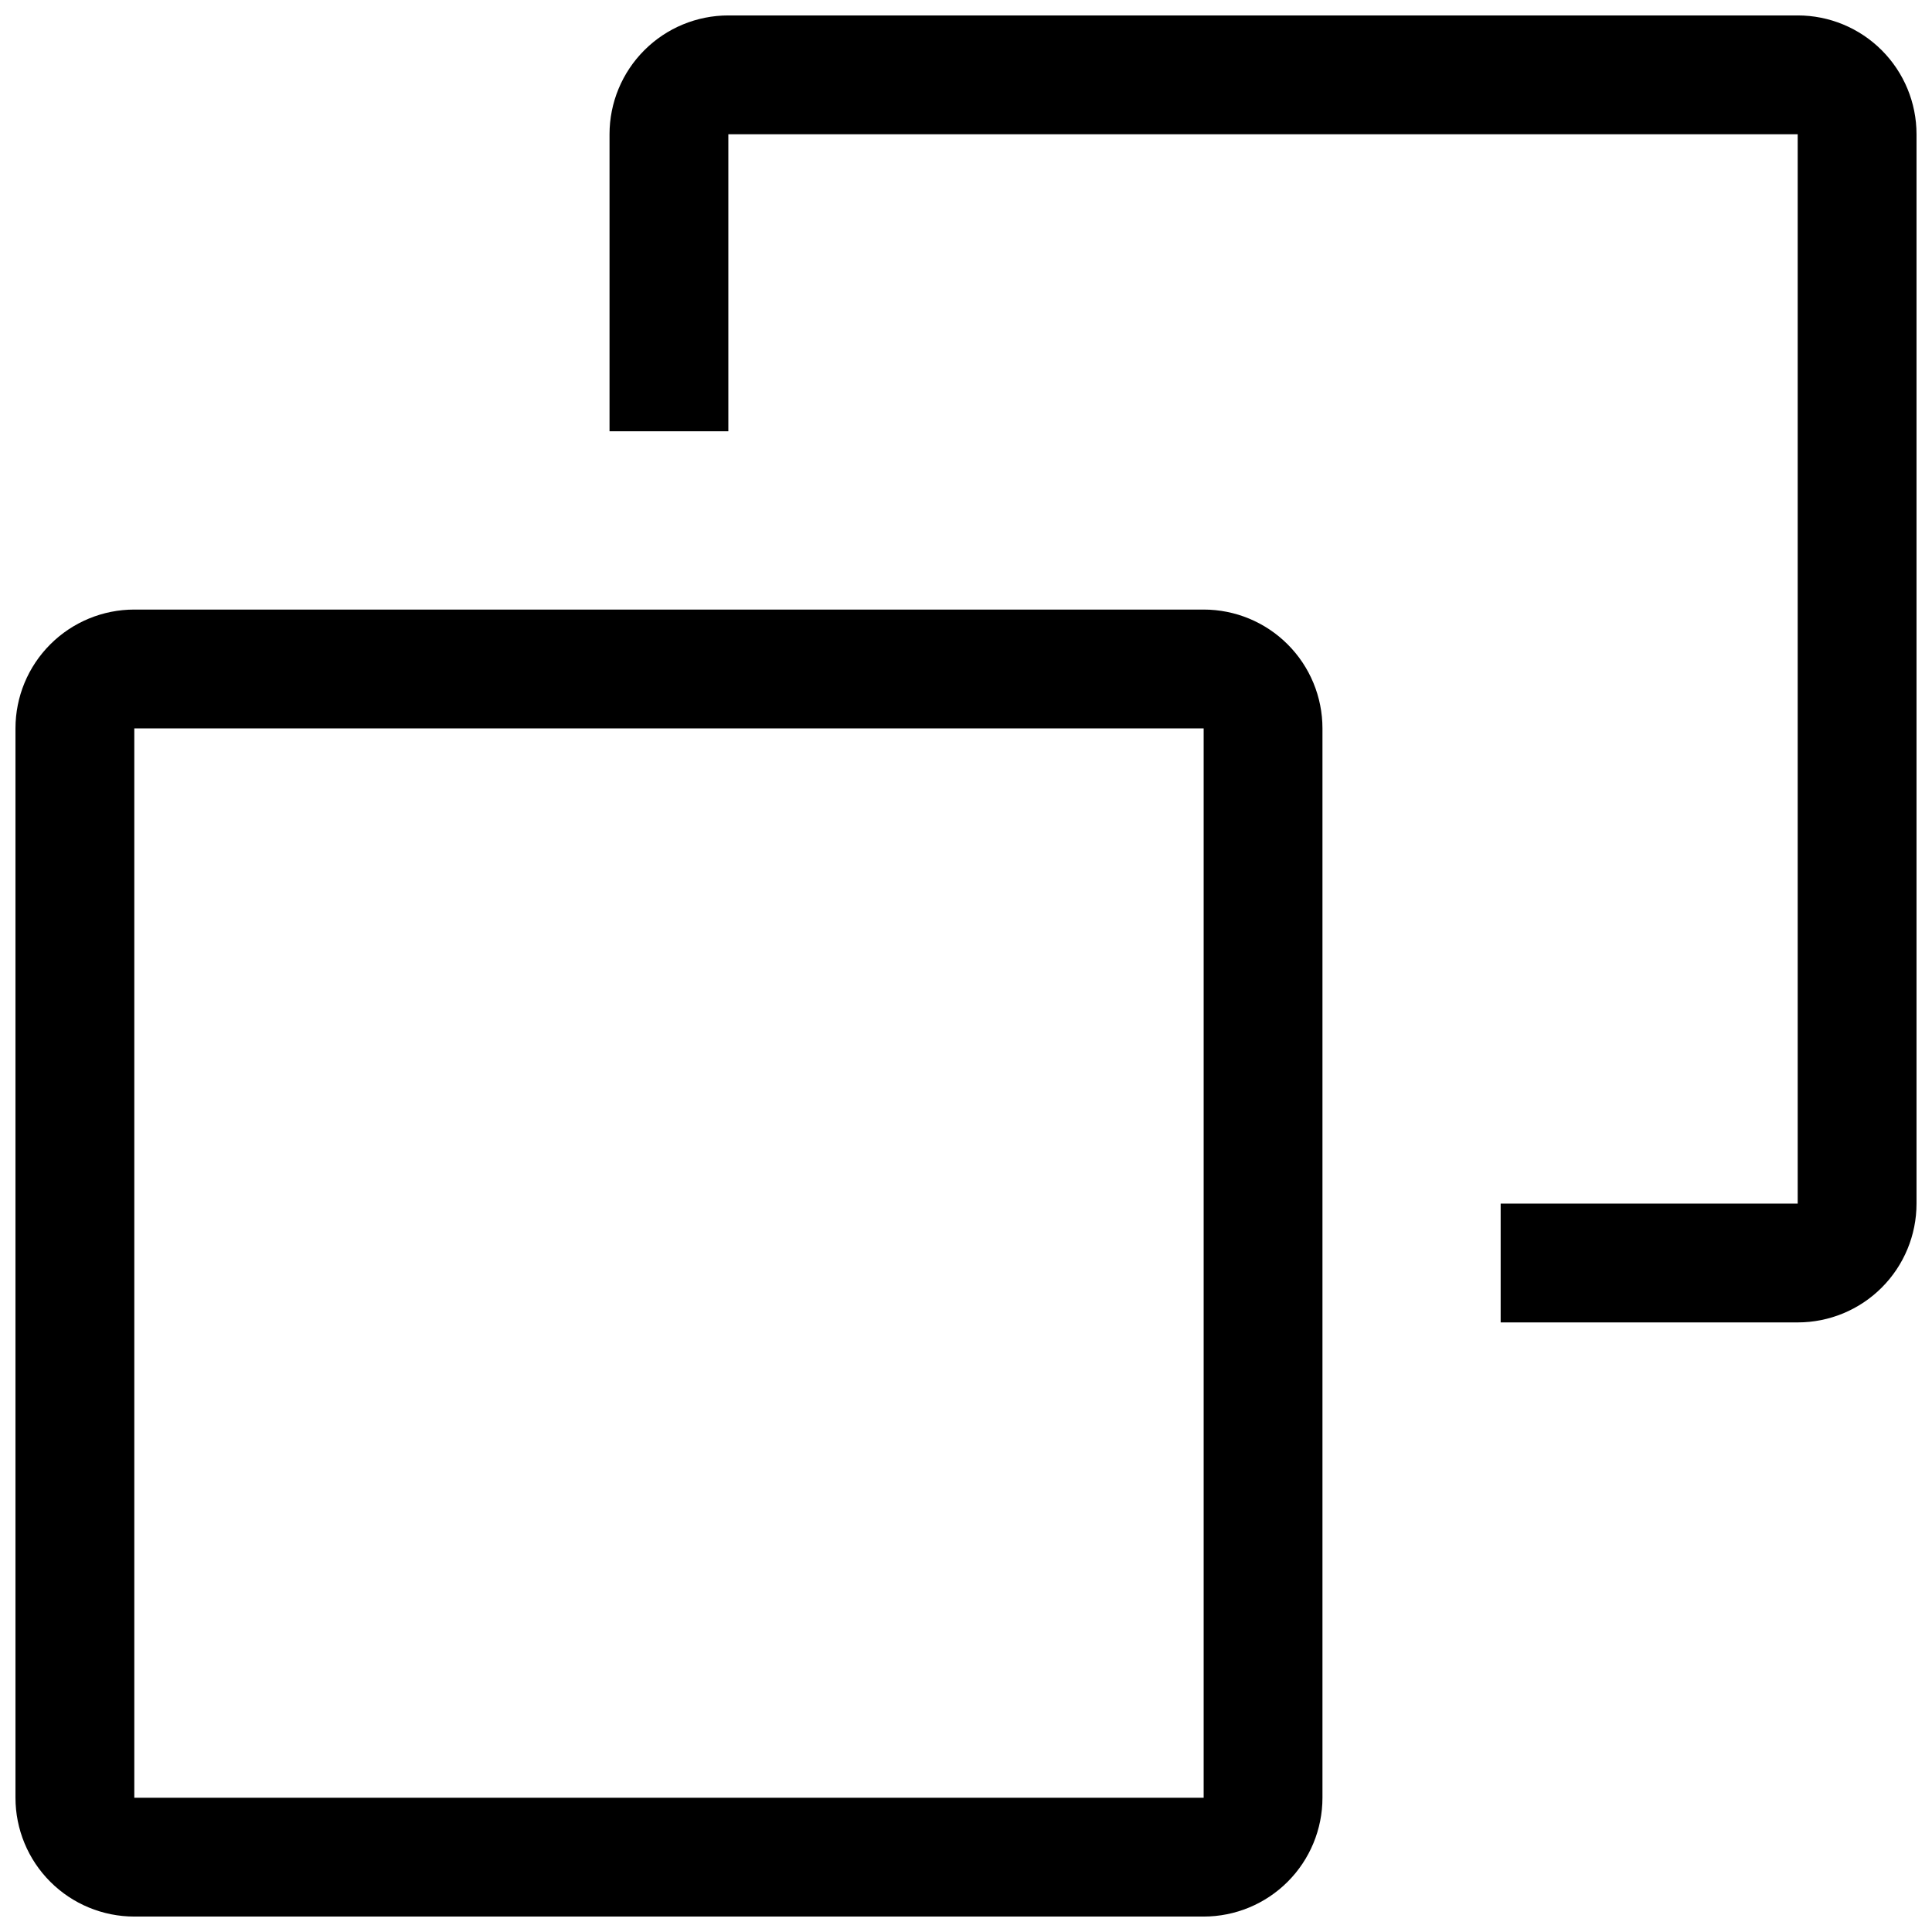 <?xml version="1.0" encoding="UTF-8"?>
<!-- Uploaded to: ICON Repo, www.svgrepo.com, Generator: ICON Repo Mixer Tools -->
<svg width="800px" height="800px" version="1.1" viewBox="144 144 512 512" xmlns="http://www.w3.org/2000/svg">
 <defs>
  <clipPath id="b">
   <path d="m148.09 305h346.91v346.9h-346.91z"/>
  </clipPath>
  <clipPath id="a">
   <path d="m305 148.09h346.9v346.91h-346.9z"/>
  </clipPath>
 </defs>
 <g>
  <g clip-path="url(#b)">
   <path d="m462.98 305.54h-283.39c-8.352 0-16.359 3.316-22.266 9.223-5.906 5.902-9.223 13.914-9.223 22.266v283.39c0 8.352 3.316 16.363 9.223 22.266 5.906 5.906 13.914 9.223 22.266 9.223h283.39c8.348 0 16.359-3.316 22.262-9.223 5.906-5.902 9.223-13.914 9.223-22.266v-283.39c0-8.352-3.316-16.363-9.223-22.266-5.902-5.906-13.914-9.223-22.262-9.223zm0 314.88-283.39-0.004v-283.39h283.39z"/>
  </g>
  <g clip-path="url(#a)">
   <path d="m620.41 148.09h-283.39c-8.352 0-16.363 3.316-22.266 9.223-5.906 5.906-9.223 13.914-9.223 22.266v78.719h31.488v-78.719h283.39v283.39h-78.719v31.488h78.719v-0.004c8.352 0 16.363-3.316 22.266-9.223 5.906-5.902 9.223-13.914 9.223-22.262v-283.39c0-8.352-3.316-16.359-9.223-22.266-5.902-5.906-13.914-9.223-22.266-9.223z"/>
  </g>
 </g>
</svg>
